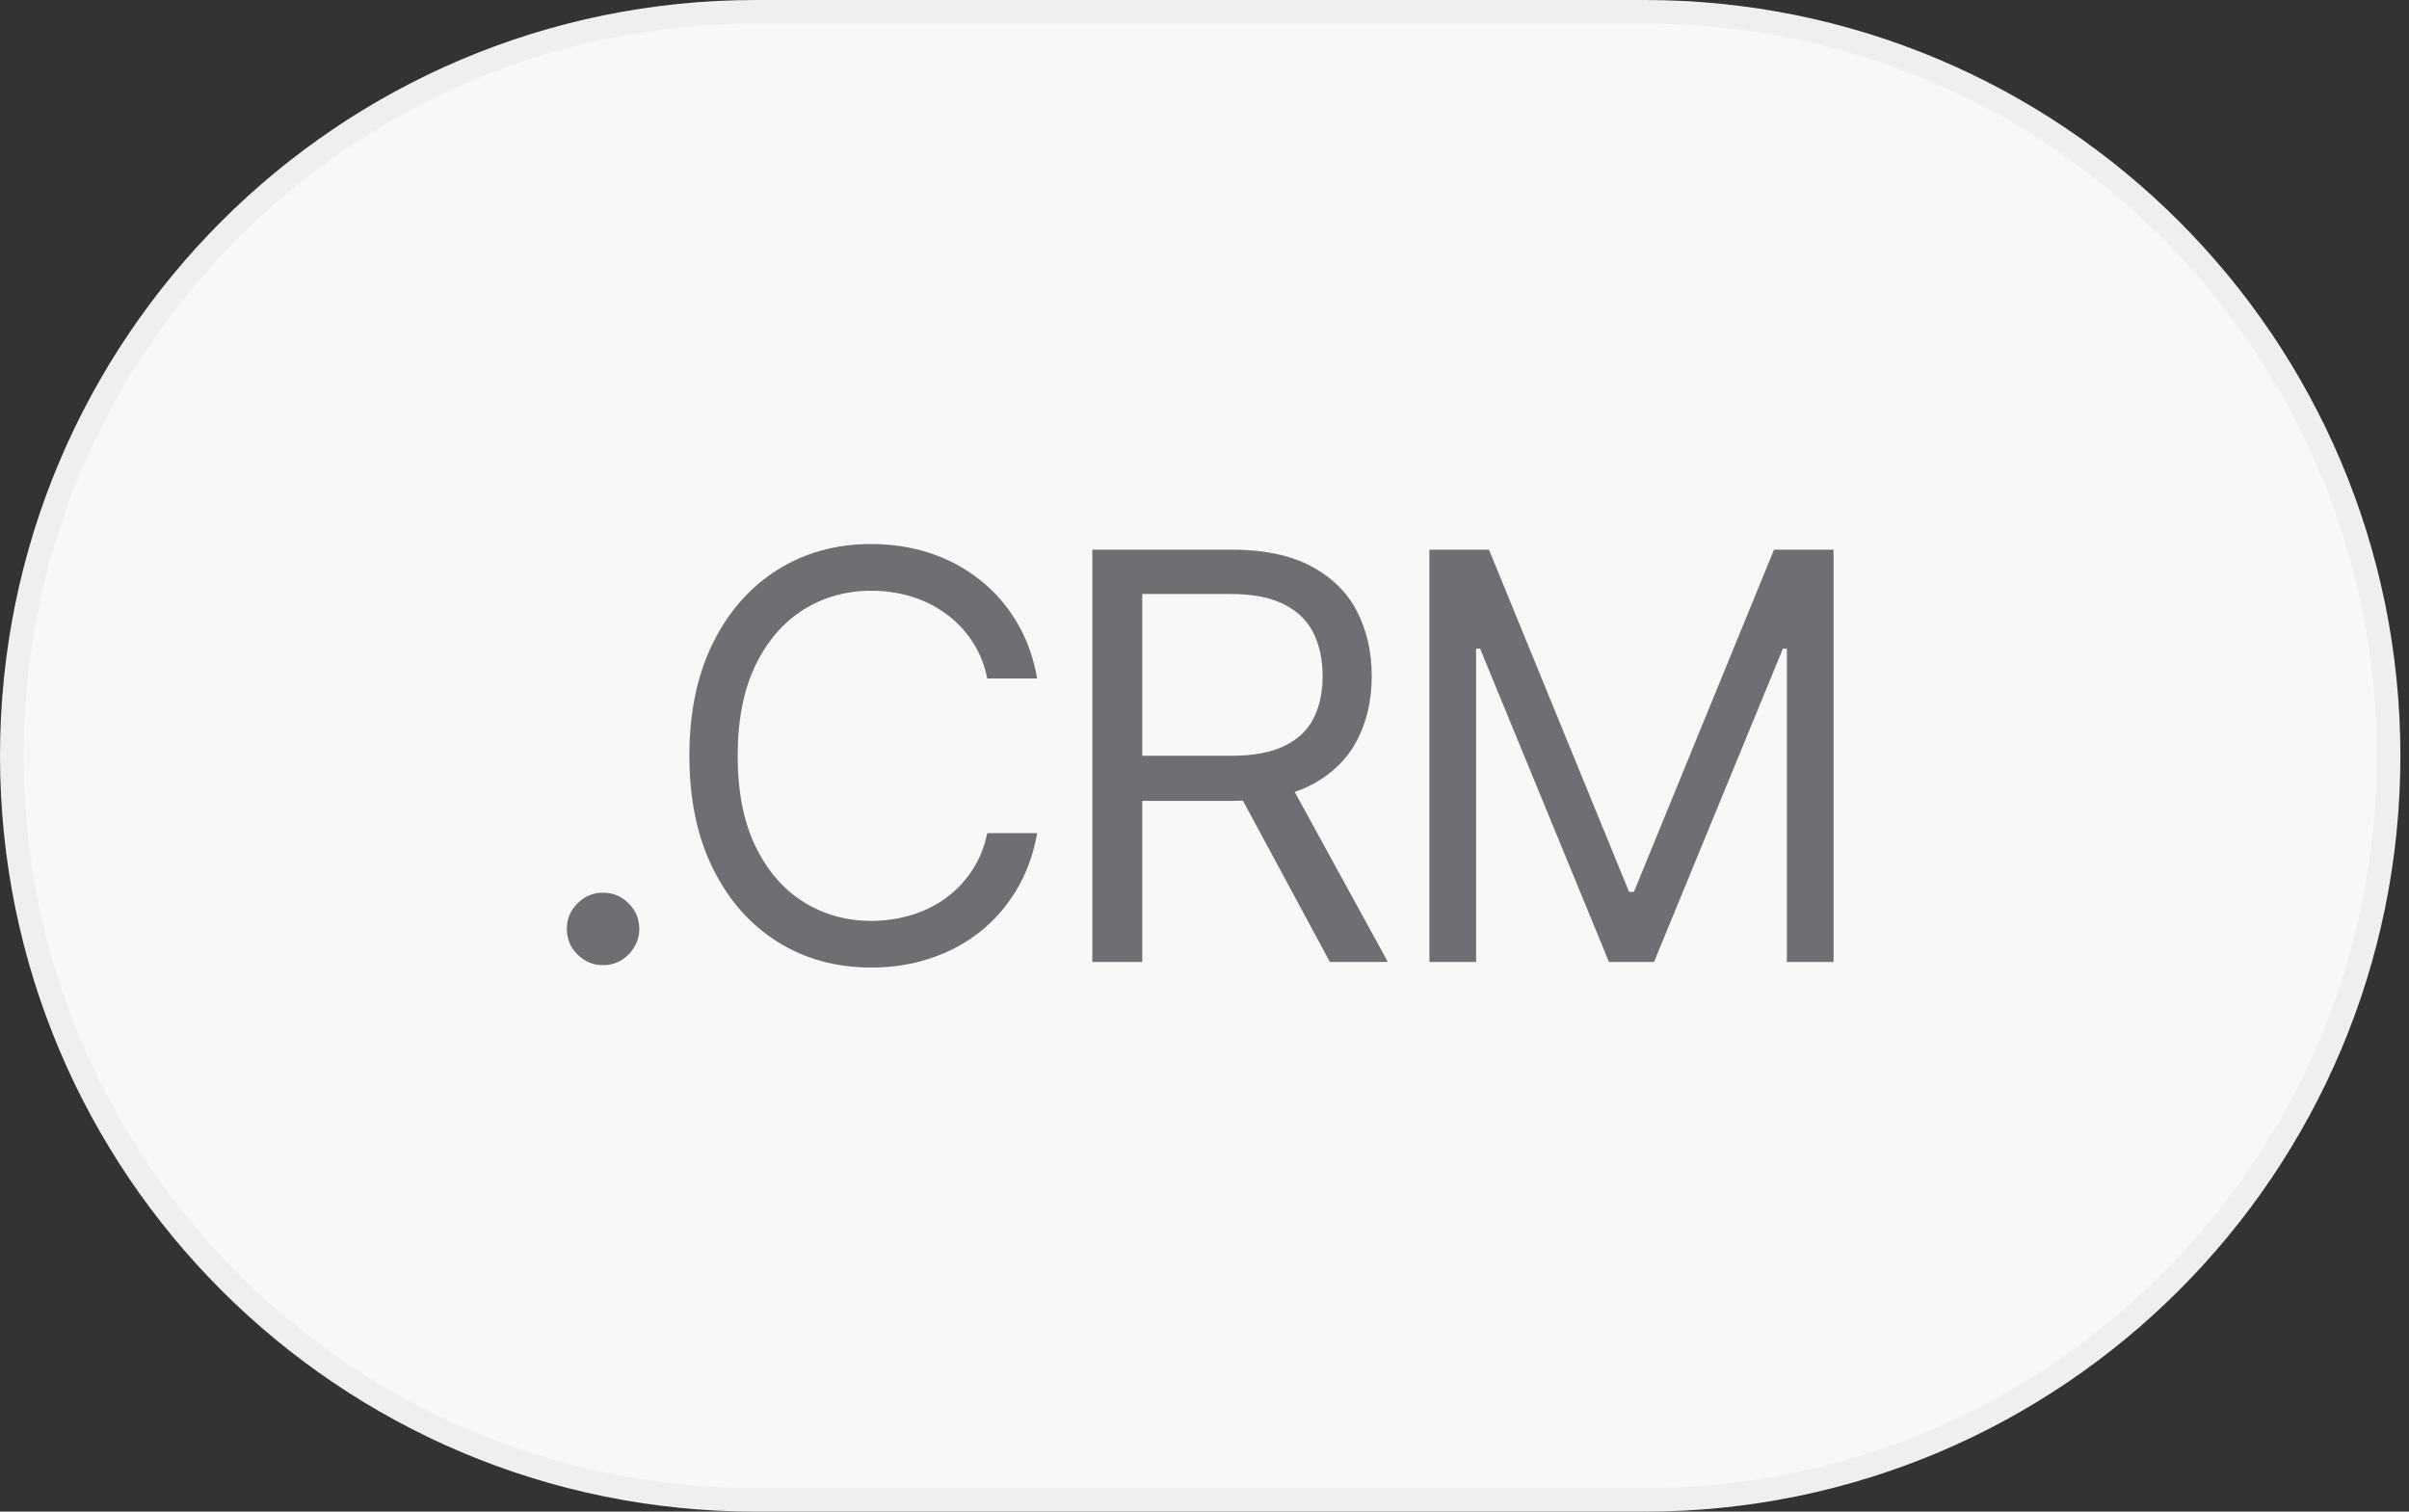 <?xml version="1.0" encoding="UTF-8"?> <svg xmlns="http://www.w3.org/2000/svg" width="102" height="64" viewBox="0 0 102 64" fill="none"><rect x="0" y="0" width="102" height="64" fill="#333333" stroke="none"/><path d="M32 0.5H69.636C87.033 0.5 101.136 14.603 101.136 32C101.136 49.397 87.033 63.5 69.636 63.5H32C14.603 63.5 0.5 49.397 0.5 32C0.5 14.603 14.603 0.5 32 0.5Z" fill="#F8F8F8"></path><path d="M32 0.5H69.636C87.033 0.5 101.136 14.603 101.136 32C101.136 49.397 87.033 63.5 69.636 63.5H32C14.603 63.5 0.5 49.397 0.5 32C0.5 14.603 14.603 0.5 32 0.5Z" stroke="#EDEFF1"></path><path d="M25.534 40.863C25.114 40.863 24.753 40.712 24.452 40.411C24.151 40.11 24 39.749 24 39.329C24 38.908 24.151 38.547 24.452 38.246C24.753 37.945 25.114 37.795 25.534 37.795C25.954 37.795 26.315 37.945 26.616 38.246C26.918 38.547 27.068 38.908 27.068 39.329C27.068 39.607 26.997 39.863 26.855 40.096C26.719 40.329 26.534 40.516 26.301 40.658C26.074 40.795 25.818 40.863 25.534 40.863Z" fill="#6E6F72"></path><path d="M43.916 28.726H41.802C41.677 28.118 41.458 27.584 41.146 27.124C40.839 26.664 40.464 26.277 40.021 25.965C39.583 25.647 39.098 25.408 38.563 25.249C38.029 25.09 37.473 25.011 36.893 25.011C35.836 25.011 34.879 25.277 34.021 25.812C33.169 26.346 32.49 27.133 31.984 28.172C31.484 29.212 31.234 30.488 31.234 31.999C31.234 33.511 31.484 34.786 31.984 35.826C32.49 36.866 33.169 37.653 34.021 38.187C34.879 38.721 35.836 38.988 36.893 38.988C37.473 38.988 38.029 38.908 38.563 38.749C39.098 38.59 39.583 38.354 40.021 38.042C40.464 37.724 40.839 37.334 41.146 36.874C41.458 36.408 41.677 35.874 41.802 35.272H43.916C43.757 36.164 43.467 36.962 43.046 37.667C42.626 38.371 42.103 38.971 41.478 39.465C40.853 39.954 40.151 40.326 39.373 40.581C38.6 40.837 37.774 40.965 36.893 40.965C35.404 40.965 34.081 40.601 32.921 39.874C31.762 39.147 30.85 38.113 30.186 36.772C29.521 35.431 29.189 33.84 29.189 31.999C29.189 30.158 29.521 28.567 30.186 27.226C30.85 25.886 31.762 24.851 32.921 24.124C34.081 23.397 35.404 23.033 36.893 23.033C37.774 23.033 38.6 23.161 39.373 23.417C40.151 23.672 40.853 24.047 41.478 24.542C42.103 25.03 42.626 25.627 43.046 26.331C43.467 27.03 43.757 27.829 43.916 28.726Z" fill="#6E6F72"></path><path d="M46.251 40.726V23.272H52.149C53.513 23.272 54.632 23.505 55.507 23.971C56.382 24.431 57.03 25.064 57.45 25.871C57.87 26.678 58.081 27.596 58.081 28.624C58.081 29.652 57.87 30.564 57.45 31.36C57.03 32.155 56.385 32.78 55.515 33.235C54.646 33.684 53.535 33.908 52.183 33.908H47.41V31.999H52.115C53.047 31.999 53.797 31.863 54.365 31.59C54.939 31.317 55.353 30.931 55.609 30.431C55.87 29.925 56.001 29.323 56.001 28.624C56.001 27.925 55.87 27.314 55.609 26.792C55.348 26.269 54.93 25.866 54.356 25.581C53.782 25.292 53.024 25.147 52.081 25.147H48.365V40.726H46.251ZM54.467 32.886L58.763 40.726H56.308L52.081 32.886H54.467Z" fill="#6E6F72"></path><path d="M60.523 23.272H63.045L68.977 37.761H69.182L75.114 23.272H77.636V40.726H75.659V27.465H75.489L70.034 40.726H68.125L62.67 27.465H62.5V40.726H60.523V23.272Z" fill="#6E6F72"></path></svg> 